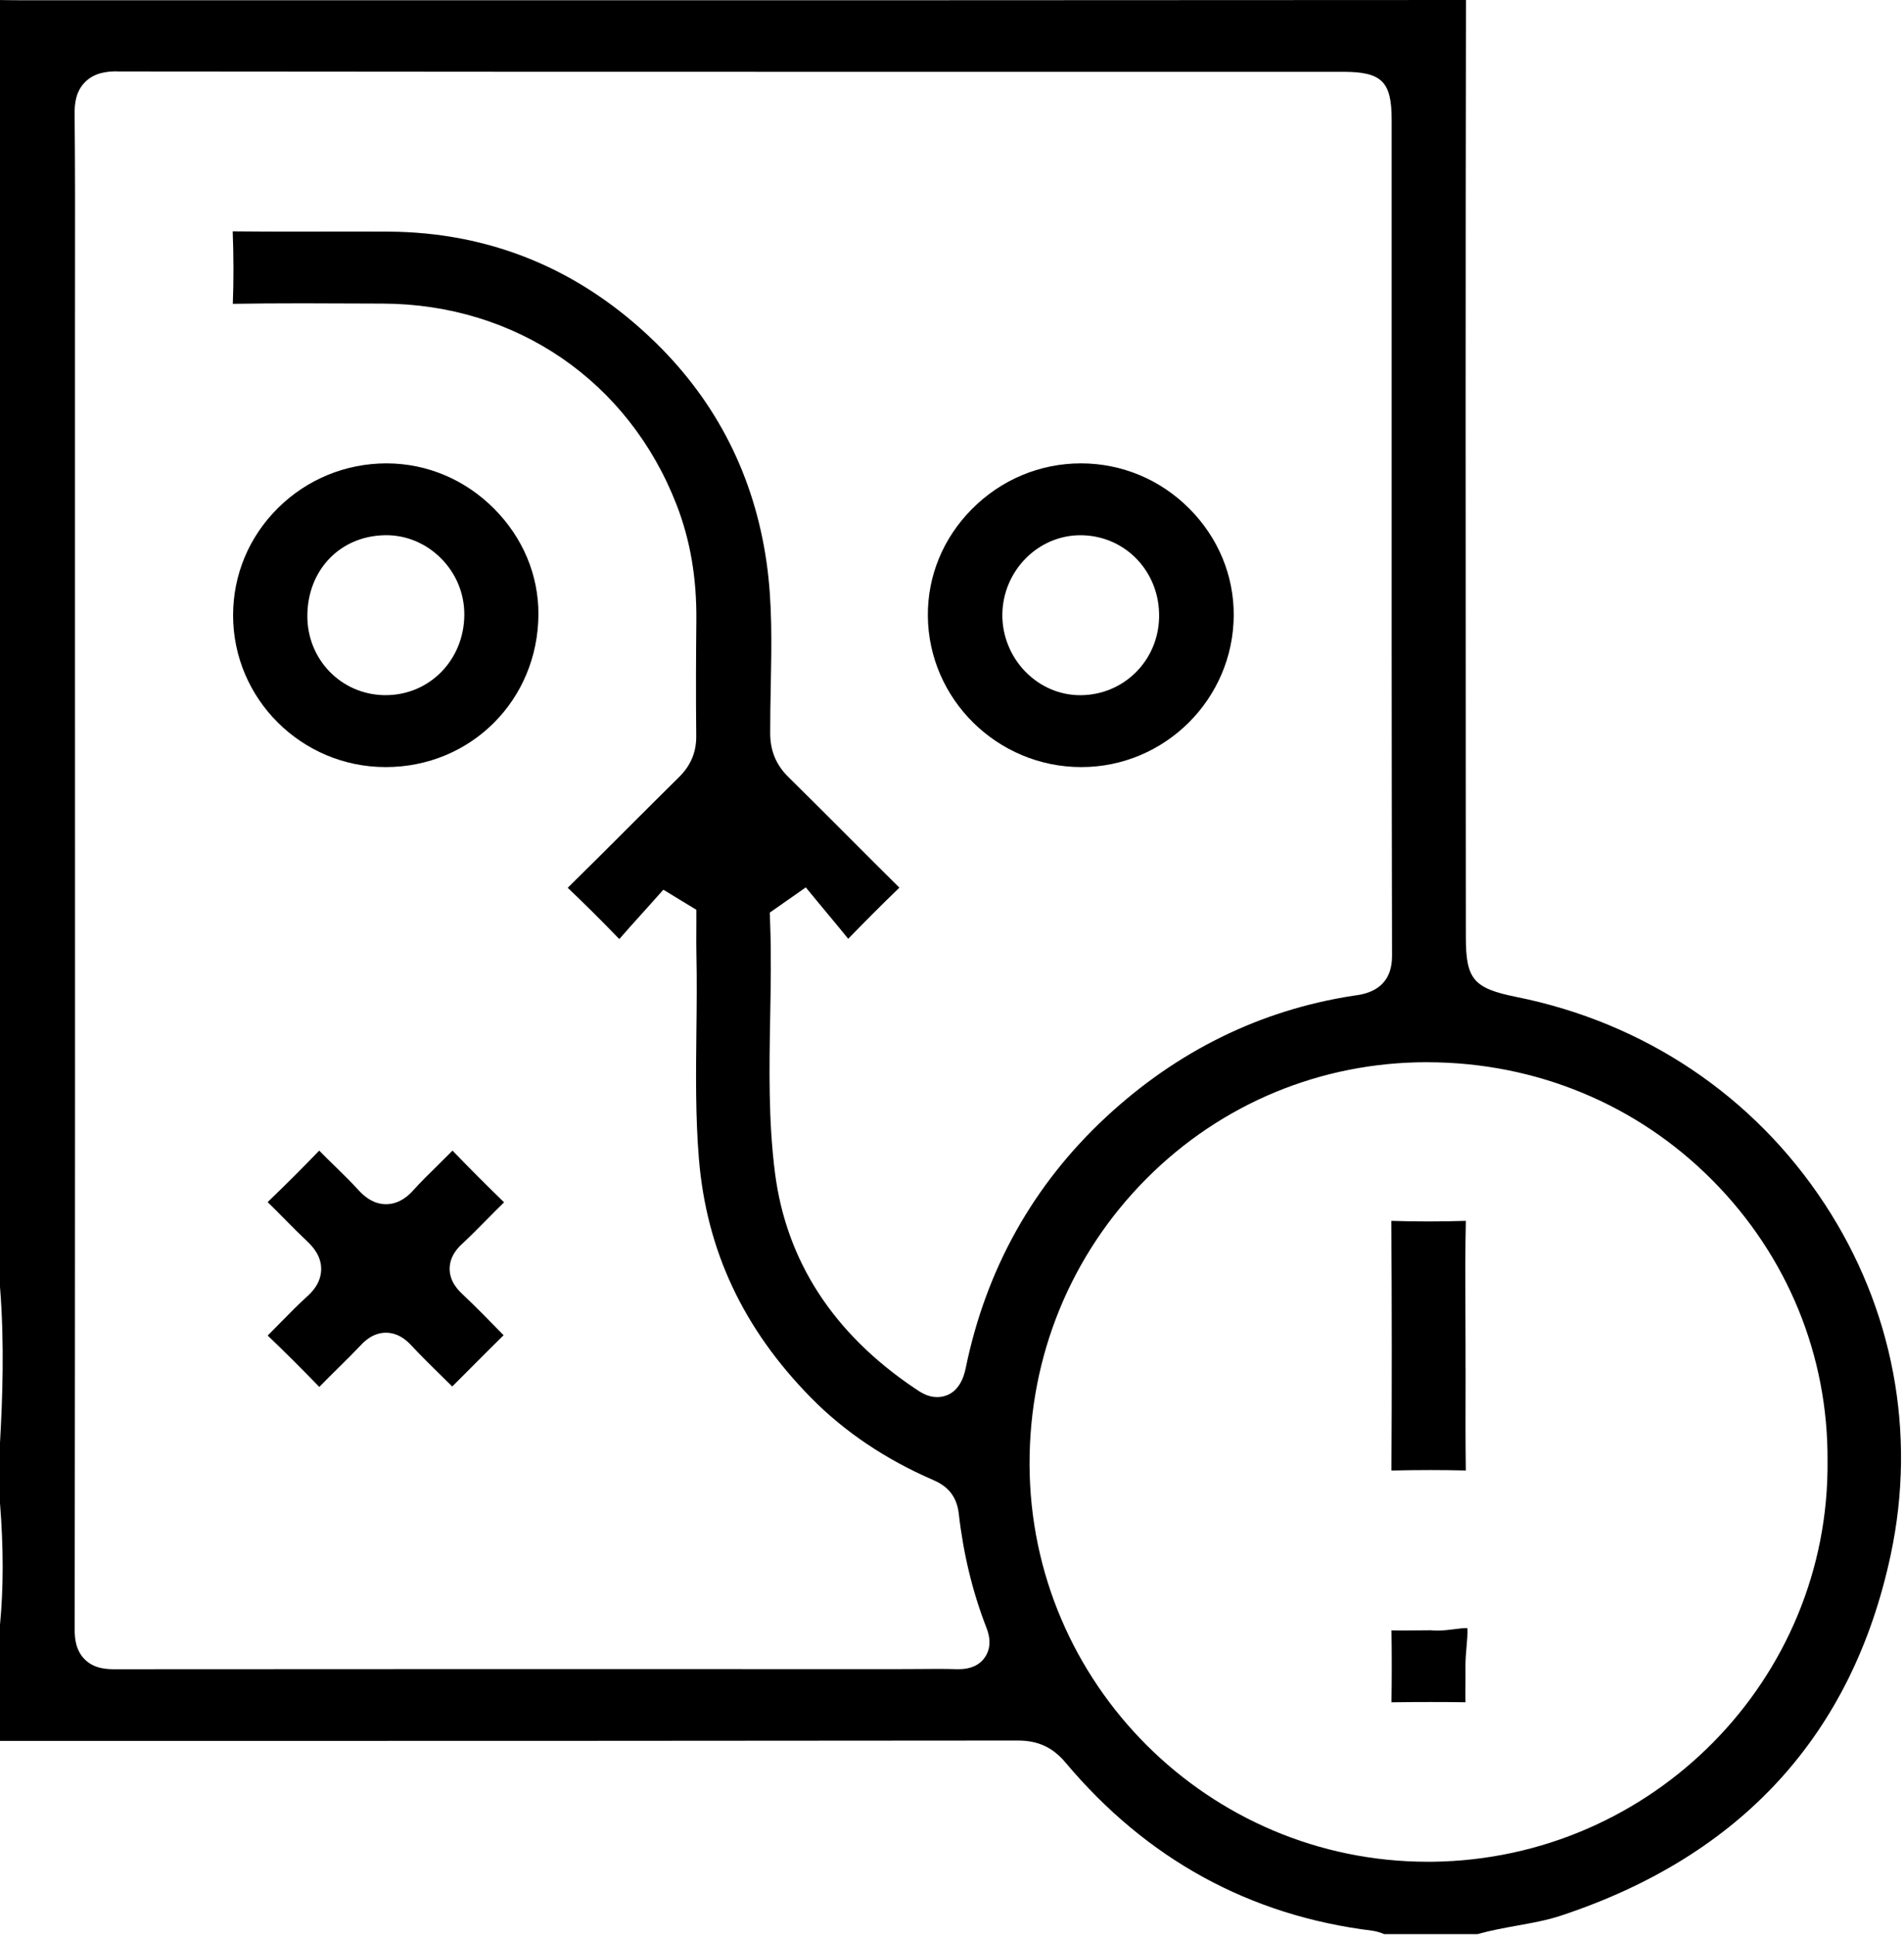 <svg width="492" height="500" viewBox="0 0 492 500" fill="none" xmlns="http://www.w3.org/2000/svg">
<g clip-path="url(#clip0_128_590)">
<path d="M357.68 499.58C356.88 499.25 355.81 498.85 354.52 498.69C322.9 494.79 296.26 480.19 275.36 455.3C272.04 451.34 268.23 449.58 263.01 449.58C186.78 449.67 109.3 449.67 34.36 449.68H0V419.7C0.92 410.08 0.92 399.8 0 388.26V372.68C0.63 361.65 1.19 347.15 0 332.37V0.01C2.08 0.04 4.19 0.07 6.3 0.07H115.79C193.64 0.07 285.73 0.07 378.81 0C378.69 70.57 378.72 142.29 378.76 211.66L378.78 241.98C378.78 252.96 380.74 255.28 391.87 257.52C424.97 264.17 453.21 283.13 471.46 310.92C489.2 337.91 495.28 370.09 488.58 401.54C478.69 448 450 479.39 403.32 494.82C399.79 495.99 396.07 496.66 392.13 497.37C388.75 497.98 385.25 498.61 381.76 499.59H357.69L357.68 499.58ZM368.73 274.37C341.34 274.37 315.61 285.04 296.3 304.4C276.72 324.03 265.97 350.25 266.04 378.23C266.18 434.83 312.32 480.89 368.9 480.89C369.31 480.89 369.71 480.89 370.12 480.89C426.99 480.23 472.79 433.78 472.24 377.35C472.43 350.17 461.9 324.46 442.58 304.95C423.12 285.3 396.98 274.44 368.98 274.38H368.74L368.73 274.37ZM30.24 18.43C27.67 18.43 24.41 18.75 21.97 21.21C19.54 23.66 19.26 26.86 19.28 29.38C19.42 43.44 19.4 57.75 19.38 71.59C19.38 76.63 19.37 81.67 19.37 86.71V134.62C19.39 228.49 19.41 325.56 19.3 421.03C19.3 423.17 19.56 426.29 21.89 428.61C24.43 431.16 27.9 431.16 29.76 431.16C61.11 431.13 92.41 431.12 123.71 431.12C147.84 431.12 171.97 431.12 196.11 431.13H232.9C234.47 431.13 236.03 431.13 237.6 431.11C239.13 431.1 240.66 431.08 242.19 431.08C244.11 431.08 245.7 431.1 247.2 431.15C247.39 431.15 247.57 431.15 247.75 431.15C250.83 431.15 253.11 430.11 254.51 428.07C256.65 424.94 255.29 421.44 254.84 420.29C251.32 411.23 248.93 401.36 247.75 390.97C247.13 385.54 243.84 383.45 241.04 382.24C228.76 376.91 218.17 369.78 209.58 361.05C192.05 343.22 182.57 323.03 180.6 299.33C179.7 288.49 179.83 277.32 179.95 266.51C180.03 259.9 180.1 253.07 179.95 246.31C179.91 244.52 179.92 242.73 179.93 240.84C179.93 239.96 179.94 239.08 179.94 238.19V235L171.41 229.81L168.27 233.33C167.31 234.41 166.34 235.49 165.37 236.56C163.61 238.51 161.8 240.52 160.03 242.56C155.26 237.63 150.88 233.27 146.7 229.32C151.78 224.33 156.87 219.25 161.8 214.32C166.27 209.85 170.9 205.22 175.47 200.72C178.51 197.73 179.96 194.25 179.91 190.06C179.79 179.17 179.86 168.4 179.94 160.23C180.04 149.27 178.37 139.51 174.84 130.41C162.46 98.48 133.38 78.56 98.97 78.42L93.49 78.4C88.38 78.38 83.27 78.35 78.17 78.35C71.29 78.35 65.53 78.39 60.16 78.48C60.39 72.52 60.38 66.23 60.13 59.76C65.81 59.82 71.3 59.83 75.53 59.83C78.14 59.83 88.59 59.81 91.2 59.81C94.23 59.81 97.26 59.81 100.29 59.83C126.79 59.97 150.02 69.59 169.33 88.42C185.24 103.92 194.91 123.06 198.09 145.3C199.58 155.73 199.38 166.19 199.17 177.26C199.09 181.21 199.01 185.29 199.02 189.33C199.02 193.95 200.54 197.58 203.78 200.77C208.96 205.86 214.19 211.09 219.25 216.16C223.55 220.47 227.99 224.91 232.41 229.28C227.73 233.78 223.2 238.36 219.18 242.49C217.56 240.49 215.93 238.52 214.33 236.6C213.4 235.48 212.48 234.37 211.55 233.25L208.22 229.21L198.91 235.73L199.02 238.81C199.31 246.7 199.16 254.81 199.02 262.65C198.78 275.82 198.53 289.43 200.26 302.97C203.18 325.72 215.32 344.44 236.35 358.59L236.48 358.68C237.93 359.66 239.73 360.87 242.14 360.87C244.33 360.87 248.21 359.9 249.54 353.4C254.78 327.84 266.98 306.01 285.81 288.53C304.21 271.45 325.69 260.91 349.67 257.2C349.89 257.16 350.12 257.14 350.34 257.11C356.57 256.29 359.73 252.85 359.71 246.89C359.59 193 359.6 138.21 359.61 85.23C359.61 67.1 359.61 48.97 359.61 30.85C359.61 21.08 357.04 18.55 347.1 18.55H237.62C172.12 18.55 101.66 18.55 30.26 18.46H30.23L30.24 18.43Z" fill="black"/>
<path d="M279.389 198.14C257.729 198.13 239.949 180.62 239.759 159.11C239.669 148.8 243.699 139 251.119 131.52C258.679 123.89 268.709 119.69 279.349 119.69C289.949 119.71 299.879 123.88 307.389 131.44C314.789 138.89 318.849 148.66 318.799 158.94C318.699 180.55 301.029 198.14 279.409 198.14H279.379H279.389ZM279.199 138.25C268.229 138.25 259.179 147.4 259.009 158.64C258.929 164.16 261.129 169.6 265.029 173.56C268.849 177.43 273.859 179.57 279.139 179.57H279.259C290.399 179.5 299.299 170.66 299.519 159.44C299.749 147.89 291.069 138.59 279.779 138.26C279.589 138.26 279.389 138.26 279.199 138.26V138.25Z" fill="black"/>
<path d="M99.6 198.14C77.9 198.11 60.24 180.52 60.23 158.94C60.23 148.47 64.35 138.62 71.841 131.21C79.35 123.78 89.32 119.69 99.93 119.69C110.39 119.72 120.22 123.89 127.72 131.44C135.12 138.89 139.17 148.56 139.13 158.67C139.04 180.8 121.7 198.14 99.66 198.14H99.591H99.6ZM99.361 138.25C87.85 138.49 79.46 147.24 79.421 159.07C79.38 170.31 88.07 179.3 99.191 179.56C99.35 179.56 99.501 179.56 99.66 179.56C111.03 179.56 119.95 170.42 119.98 158.74C119.99 153.28 117.85 148.12 113.95 144.21C110.11 140.36 105.07 138.24 99.77 138.24H99.361V138.25Z" fill="black"/>
<path d="M82.52 358.26C77.93 353.51 73.54 349.14 69.17 344.97C70.36 343.79 71.52 342.6 72.66 341.44C74.93 339.13 77.07 336.94 79.34 334.9C80.23 334.1 82.95 331.66 82.99 327.88C83.03 324.49 80.96 322.13 79.4 320.66C77.47 318.84 75.53 316.88 73.66 314.99C72.2 313.51 70.7 312 69.16 310.5C73.84 306.01 78.31 301.55 82.49 297.2C83.86 298.61 85.25 299.97 86.61 301.29C88.7 303.33 90.67 305.26 92.53 307.29C93.47 308.32 95.97 311.05 99.75 311.05C103.53 311.05 106.03 308.31 106.84 307.4C108.8 305.23 110.89 303.18 113.1 301.01C114.36 299.77 115.65 298.5 116.93 297.2C121.37 301.81 125.84 306.29 130.26 310.56C128.68 312.09 127.15 313.64 125.66 315.15C123.55 317.29 121.55 319.32 119.45 321.26C118.65 322 116.21 324.25 116.19 327.69C116.17 331.13 118.56 333.38 119.45 334.23C122.97 337.56 126.45 341.12 129.82 344.57L130.13 344.89C126.95 348.03 123.78 351.2 120.69 354.3C119.41 355.58 118.14 356.86 116.86 358.13C116.23 357.51 115.6 356.89 114.97 356.27C112.05 353.41 109.04 350.46 106.24 347.48C105.49 346.68 103.21 344.24 99.73 344.24C96.25 344.24 93.98 346.67 93.23 347.46C91.35 349.45 89.42 351.36 87.38 353.37C85.77 354.95 84.13 356.58 82.5 358.25L82.52 358.26Z" fill="black"/>
<path d="M359.55 379.83C359.68 358.75 359.67 337.07 359.52 315.35C362.68 315.45 365.88 315.5 369.08 315.5C372.28 315.5 375.53 315.45 378.78 315.35C378.6 323.03 378.64 330.79 378.67 338.3C378.69 341.43 378.7 344.57 378.7 347.7V353.37H378.71C378.71 354.57 378.71 355.77 378.71 356.97C378.69 364.45 378.67 372.17 378.77 379.82C375.81 379.75 372.76 379.71 369.69 379.71C366.41 379.71 363.01 379.75 359.55 379.83Z" fill="black"/>
<path d="M359.561 439.7C359.661 433.47 359.661 427.24 359.561 421.13C360.381 421.15 361.251 421.16 362.211 421.16C363.421 421.16 364.661 421.15 365.941 421.13C367.171 421.12 368.441 421.1 369.781 421.1C370.301 421.16 370.851 421.18 371.431 421.18C372.931 421.18 374.401 421 375.821 420.82C377.001 420.67 378.111 420.53 379.001 420.53C379.061 420.53 379.121 420.53 379.171 420.53C379.281 421.76 379.091 423.96 378.961 425.38C378.811 427.07 378.661 428.82 378.681 430.54C378.701 431.94 378.681 433.34 378.681 434.74C378.671 436.36 378.661 438.01 378.681 439.69C375.771 439.65 372.761 439.63 369.691 439.63C366.431 439.63 363.101 439.65 359.561 439.7Z" fill="black"/>
</g>
<defs>
<clipPath id="clip0_128_590">
<rect width="491.24" height="499.58" fill="white"/>
</clipPath>
</defs>
</svg>
